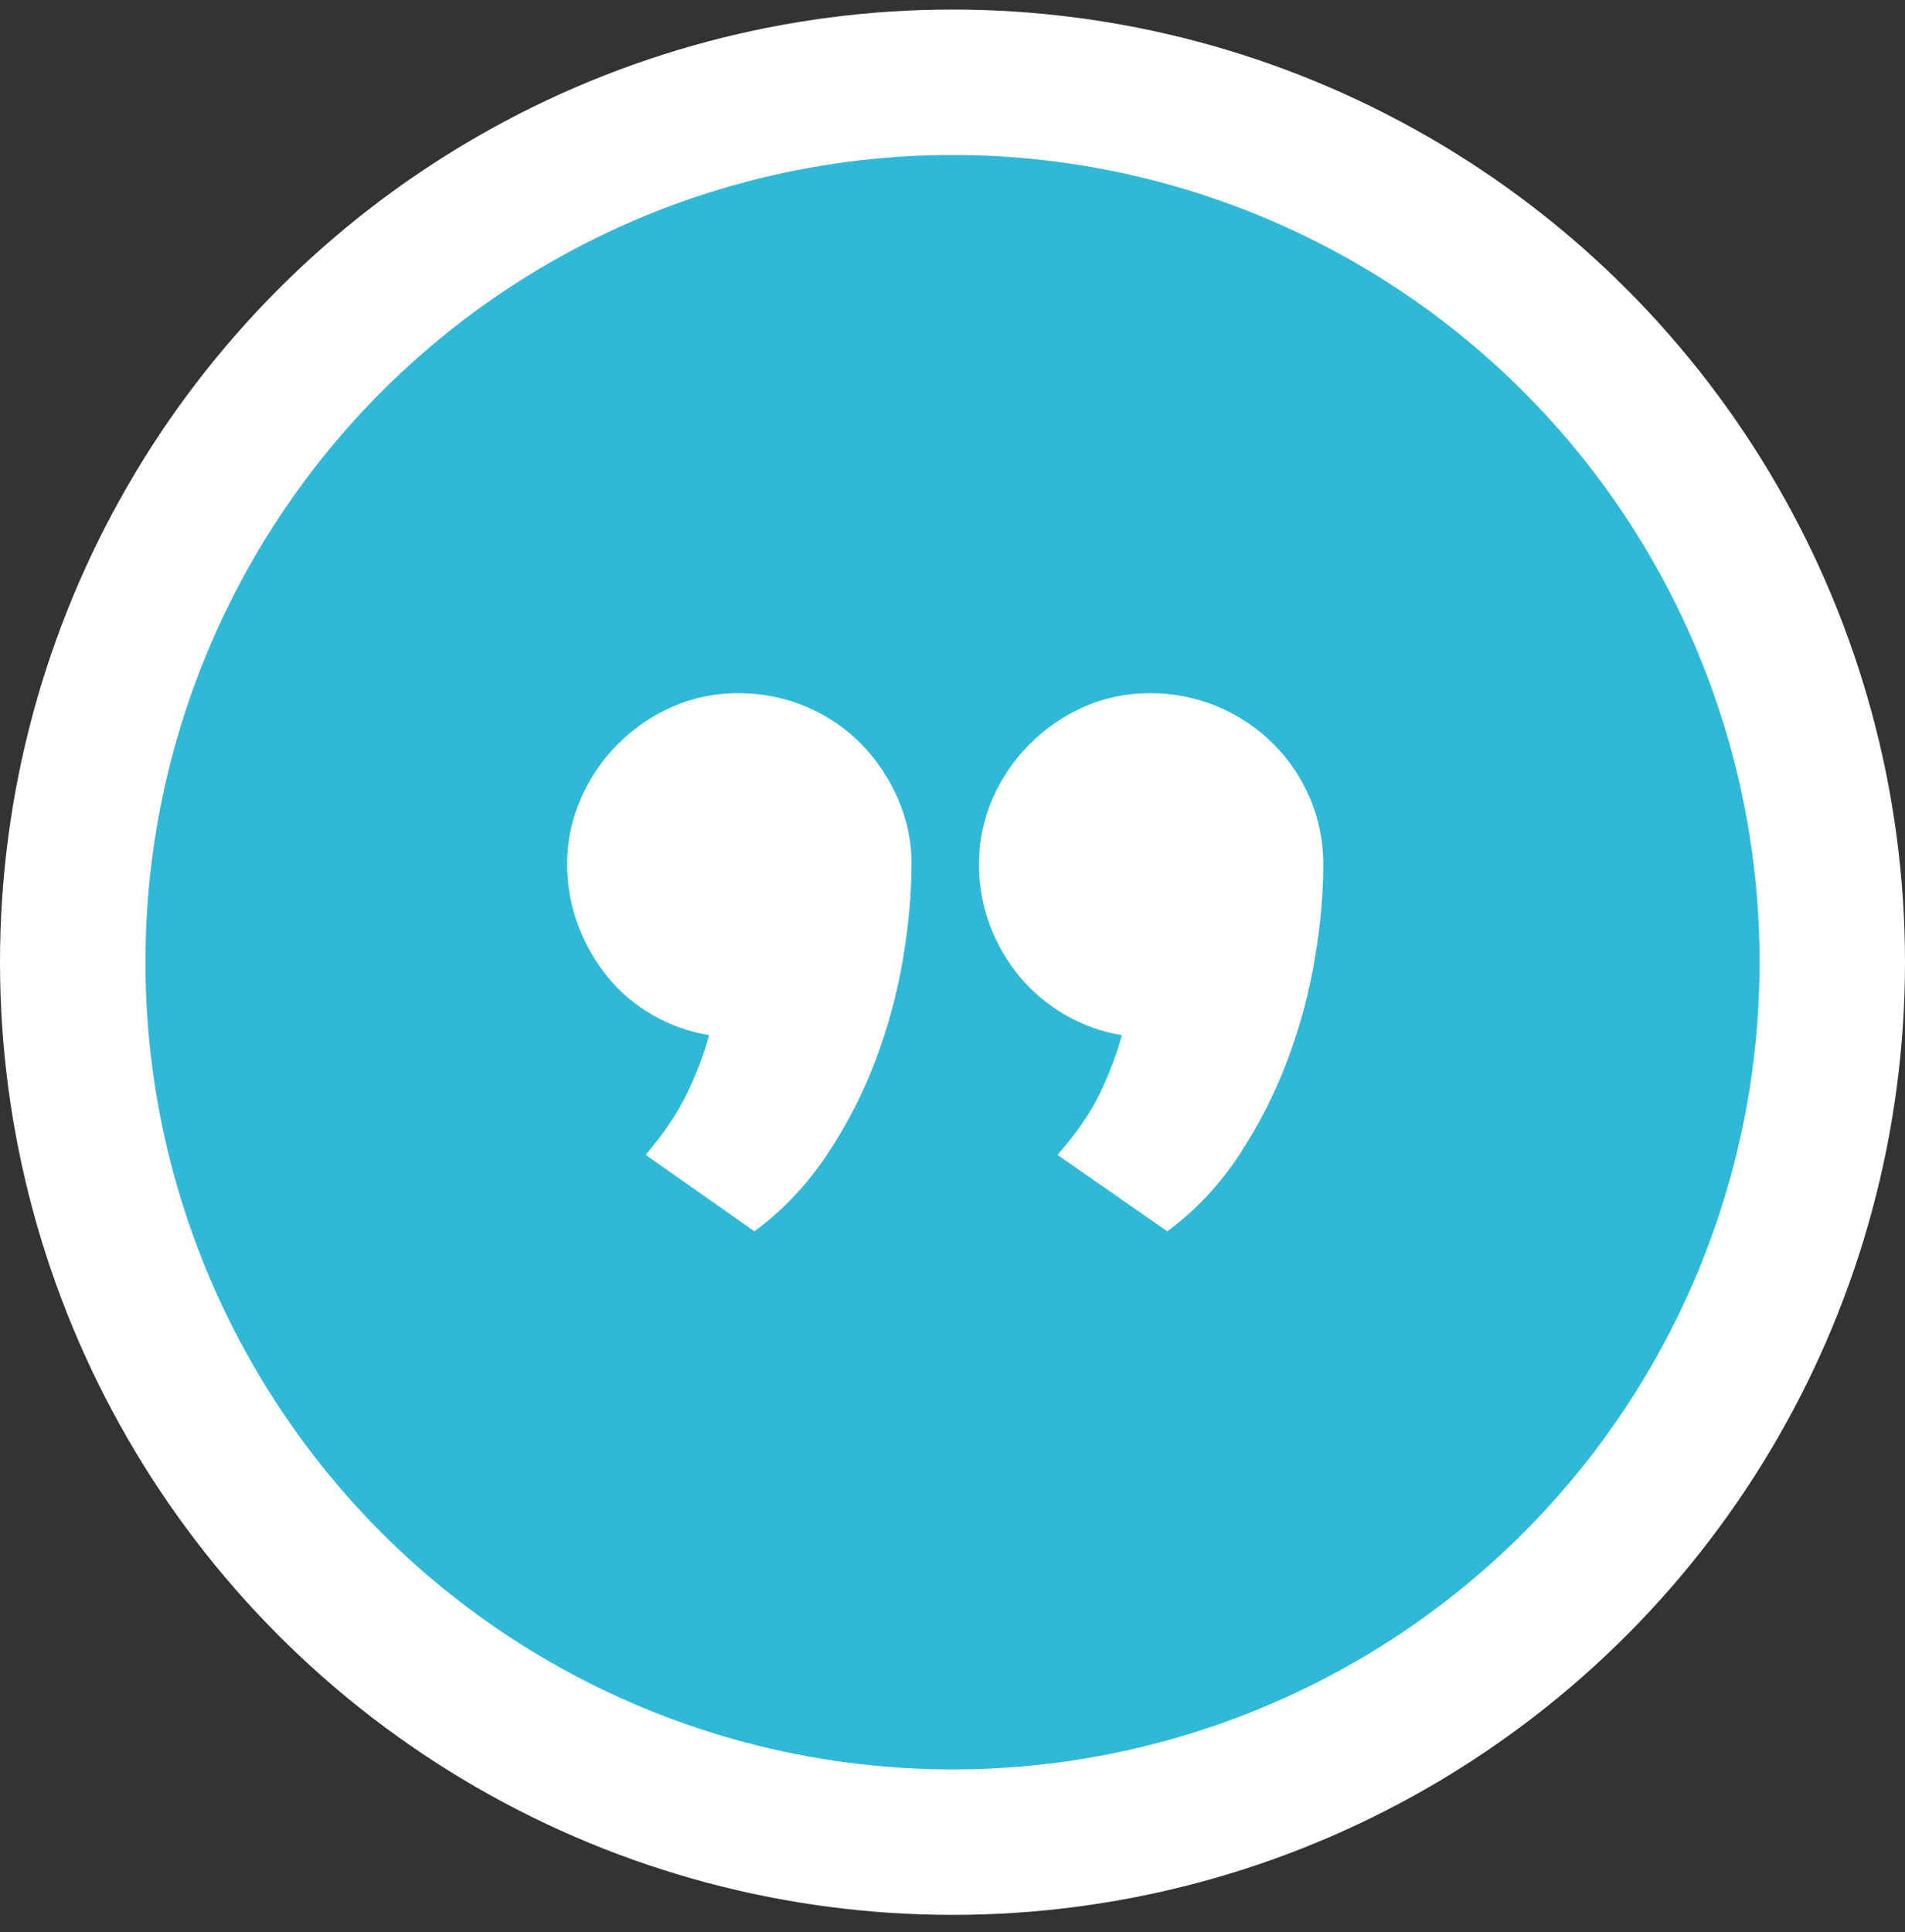 <svg xmlns="http://www.w3.org/2000/svg" width="71" height="72" viewBox="0 0 71 72" fill="none"><rect x="0" y="0" width="71" height="72" fill="#333333" stroke="none"/><circle cx="35.5" cy="35.856" r="32.79" fill="#30B8D9" stroke="white" stroke-width="5.42"></circle><path d="M33.971 32.205C33.971 33.304 33.865 34.485 33.652 35.747C33.438 37.01 33.102 38.259 32.638 39.495C32.175 40.73 31.569 41.913 30.819 43.035C30.069 44.158 29.168 45.11 28.117 45.883L24.064 43.035C24.739 42.237 25.252 41.474 25.604 40.749C25.954 40.023 26.229 39.3 26.429 38.575C25.679 38.45 24.978 38.199 24.327 37.826C23.676 37.45 23.119 36.983 22.658 36.42C22.197 35.857 21.826 35.215 21.551 34.49C21.276 33.764 21.137 33.004 21.137 32.203C21.137 31.353 21.306 30.541 21.645 29.767C21.981 28.992 22.444 28.311 23.032 27.724C23.62 27.137 24.295 26.674 25.059 26.337C25.822 25.999 26.641 25.83 27.517 25.83C28.394 25.83 29.262 25.999 30.052 26.337C30.839 26.674 31.521 27.137 32.097 27.724C32.673 28.311 33.129 28.992 33.467 29.767C33.806 30.541 33.975 31.353 33.975 32.203L33.971 32.205ZM49.32 32.205C49.32 33.304 49.215 34.485 49.001 35.747C48.789 37.01 48.451 38.259 47.988 39.495C47.525 40.732 46.923 41.913 46.187 43.035C45.449 44.16 44.555 45.11 43.504 45.883L39.413 43.035C40.114 42.237 40.639 41.474 40.989 40.749C41.339 40.023 41.614 39.3 41.814 38.575C41.064 38.45 40.363 38.199 39.712 37.826C39.061 37.45 38.499 36.983 38.024 36.42C37.549 35.858 37.173 35.215 36.898 34.49C36.623 33.764 36.485 33.004 36.485 32.203C36.485 31.353 36.654 30.541 36.99 29.767C37.329 28.992 37.792 28.311 38.38 27.724C38.967 27.137 39.642 26.674 40.406 26.337C41.168 25.999 41.988 25.83 42.865 25.83C43.742 25.83 44.609 25.999 45.397 26.337C46.185 26.674 46.874 27.137 47.461 27.724C48.049 28.311 48.505 28.992 48.832 29.767C49.156 30.541 49.32 31.353 49.32 32.203V32.205Z" fill="white"></path></svg>
